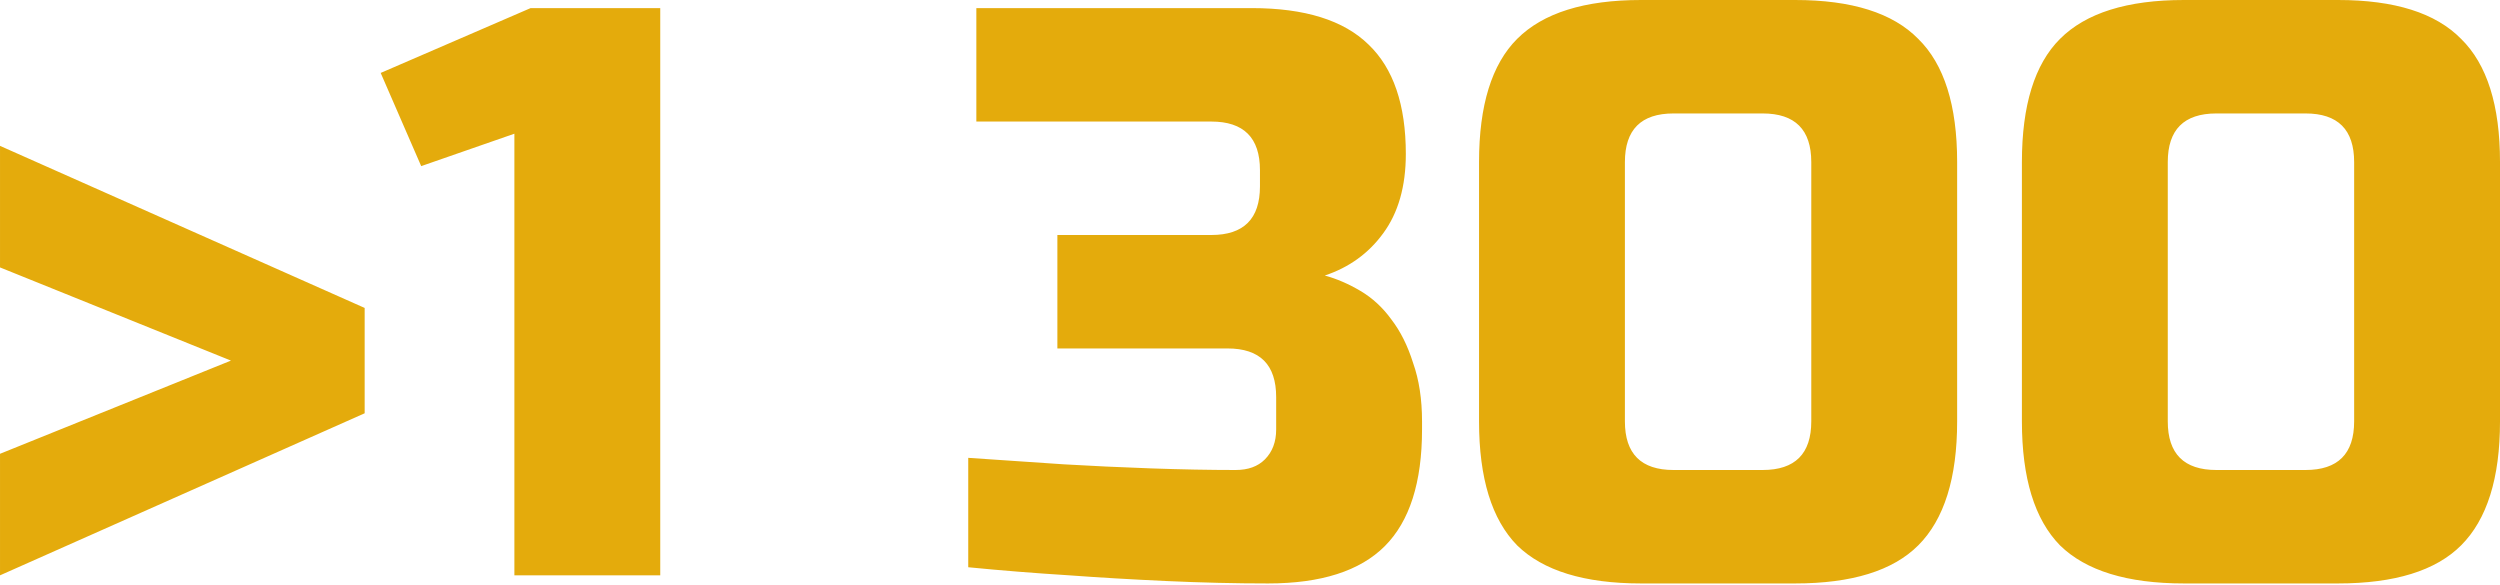 <?xml version="1.0" encoding="UTF-8"?> <svg xmlns="http://www.w3.org/2000/svg" width="466" height="109" viewBox="0 0 466 109" fill="none"> <path d="M43.05 67.217L0.002 49.846V27.189L67.973 57.399V77.035L0.002 107.244V84.587L43.05 67.217ZM95.882 107.244V24.923L78.511 30.965L70.959 13.595L98.903 1.511H123.07V107.244H95.882ZM265.067 80.056C265.067 89.924 262.751 97.174 258.119 101.807C253.487 106.439 246.236 108.755 236.368 108.755C230.326 108.755 223.982 108.604 217.336 108.302C210.79 108 204.799 107.647 199.361 107.244C192.916 106.841 186.623 106.338 180.48 105.734V85.342C186.421 85.745 192.363 86.148 198.304 86.551C203.439 86.853 208.827 87.105 214.466 87.306C220.206 87.507 225.492 87.608 230.326 87.608C232.642 87.608 234.455 86.954 235.764 85.644C237.173 84.235 237.878 82.372 237.878 80.056V74.014C237.878 67.972 234.857 64.951 228.815 64.951H197.095V43.804H225.794C231.836 43.804 234.857 40.783 234.857 34.741V31.721C234.857 25.679 231.836 22.658 225.794 22.658H181.991V1.511H233.347C243.215 1.511 250.466 3.777 255.098 8.308C259.73 12.739 262.046 19.536 262.046 28.7C262.046 34.741 260.636 39.676 257.817 43.502C255.098 47.228 251.473 49.846 246.941 51.357C249.156 51.961 251.372 52.917 253.587 54.227C255.803 55.536 257.716 57.298 259.327 59.513C261.039 61.729 262.398 64.448 263.405 67.67C264.513 70.791 265.067 74.417 265.067 78.545V80.056ZM337.623 30.21C337.623 24.168 334.602 21.147 328.56 21.147H311.945C305.903 21.147 302.882 24.168 302.882 30.21V78.545C302.882 84.587 305.903 87.608 311.945 87.608H328.56C334.602 87.608 337.623 84.587 337.623 78.545V30.21ZM364.811 78.545C364.811 89.119 362.395 96.822 357.561 101.656C352.828 106.388 345.175 108.755 334.602 108.755H305.903C295.329 108.755 287.626 106.388 282.793 101.656C278.06 96.822 275.693 89.119 275.693 78.545V30.21C275.693 19.637 278.06 11.984 282.793 7.251C287.626 2.417 295.329 0 305.903 0H334.602C345.175 0 352.828 2.417 357.561 7.251C362.395 11.984 364.811 19.637 364.811 30.21V78.545ZM438.813 30.21C438.813 24.168 435.792 21.147 429.75 21.147H413.135C407.093 21.147 404.072 24.168 404.072 30.21V78.545C404.072 84.587 407.093 87.608 413.135 87.608H429.75C435.792 87.608 438.813 84.587 438.813 78.545V30.21ZM466.001 78.545C466.001 89.119 463.585 96.822 458.751 101.656C454.018 106.388 446.365 108.755 435.792 108.755H407.093C396.52 108.755 388.816 106.388 383.983 101.656C379.25 96.822 376.883 89.119 376.883 78.545V30.21C376.883 19.637 379.25 11.984 383.983 7.251C388.816 2.417 396.52 0 407.093 0H435.792C446.365 0 454.018 2.417 458.751 7.251C463.585 11.984 466.001 19.637 466.001 30.21V78.545Z" fill="#E4AB0C"></path> </svg> 